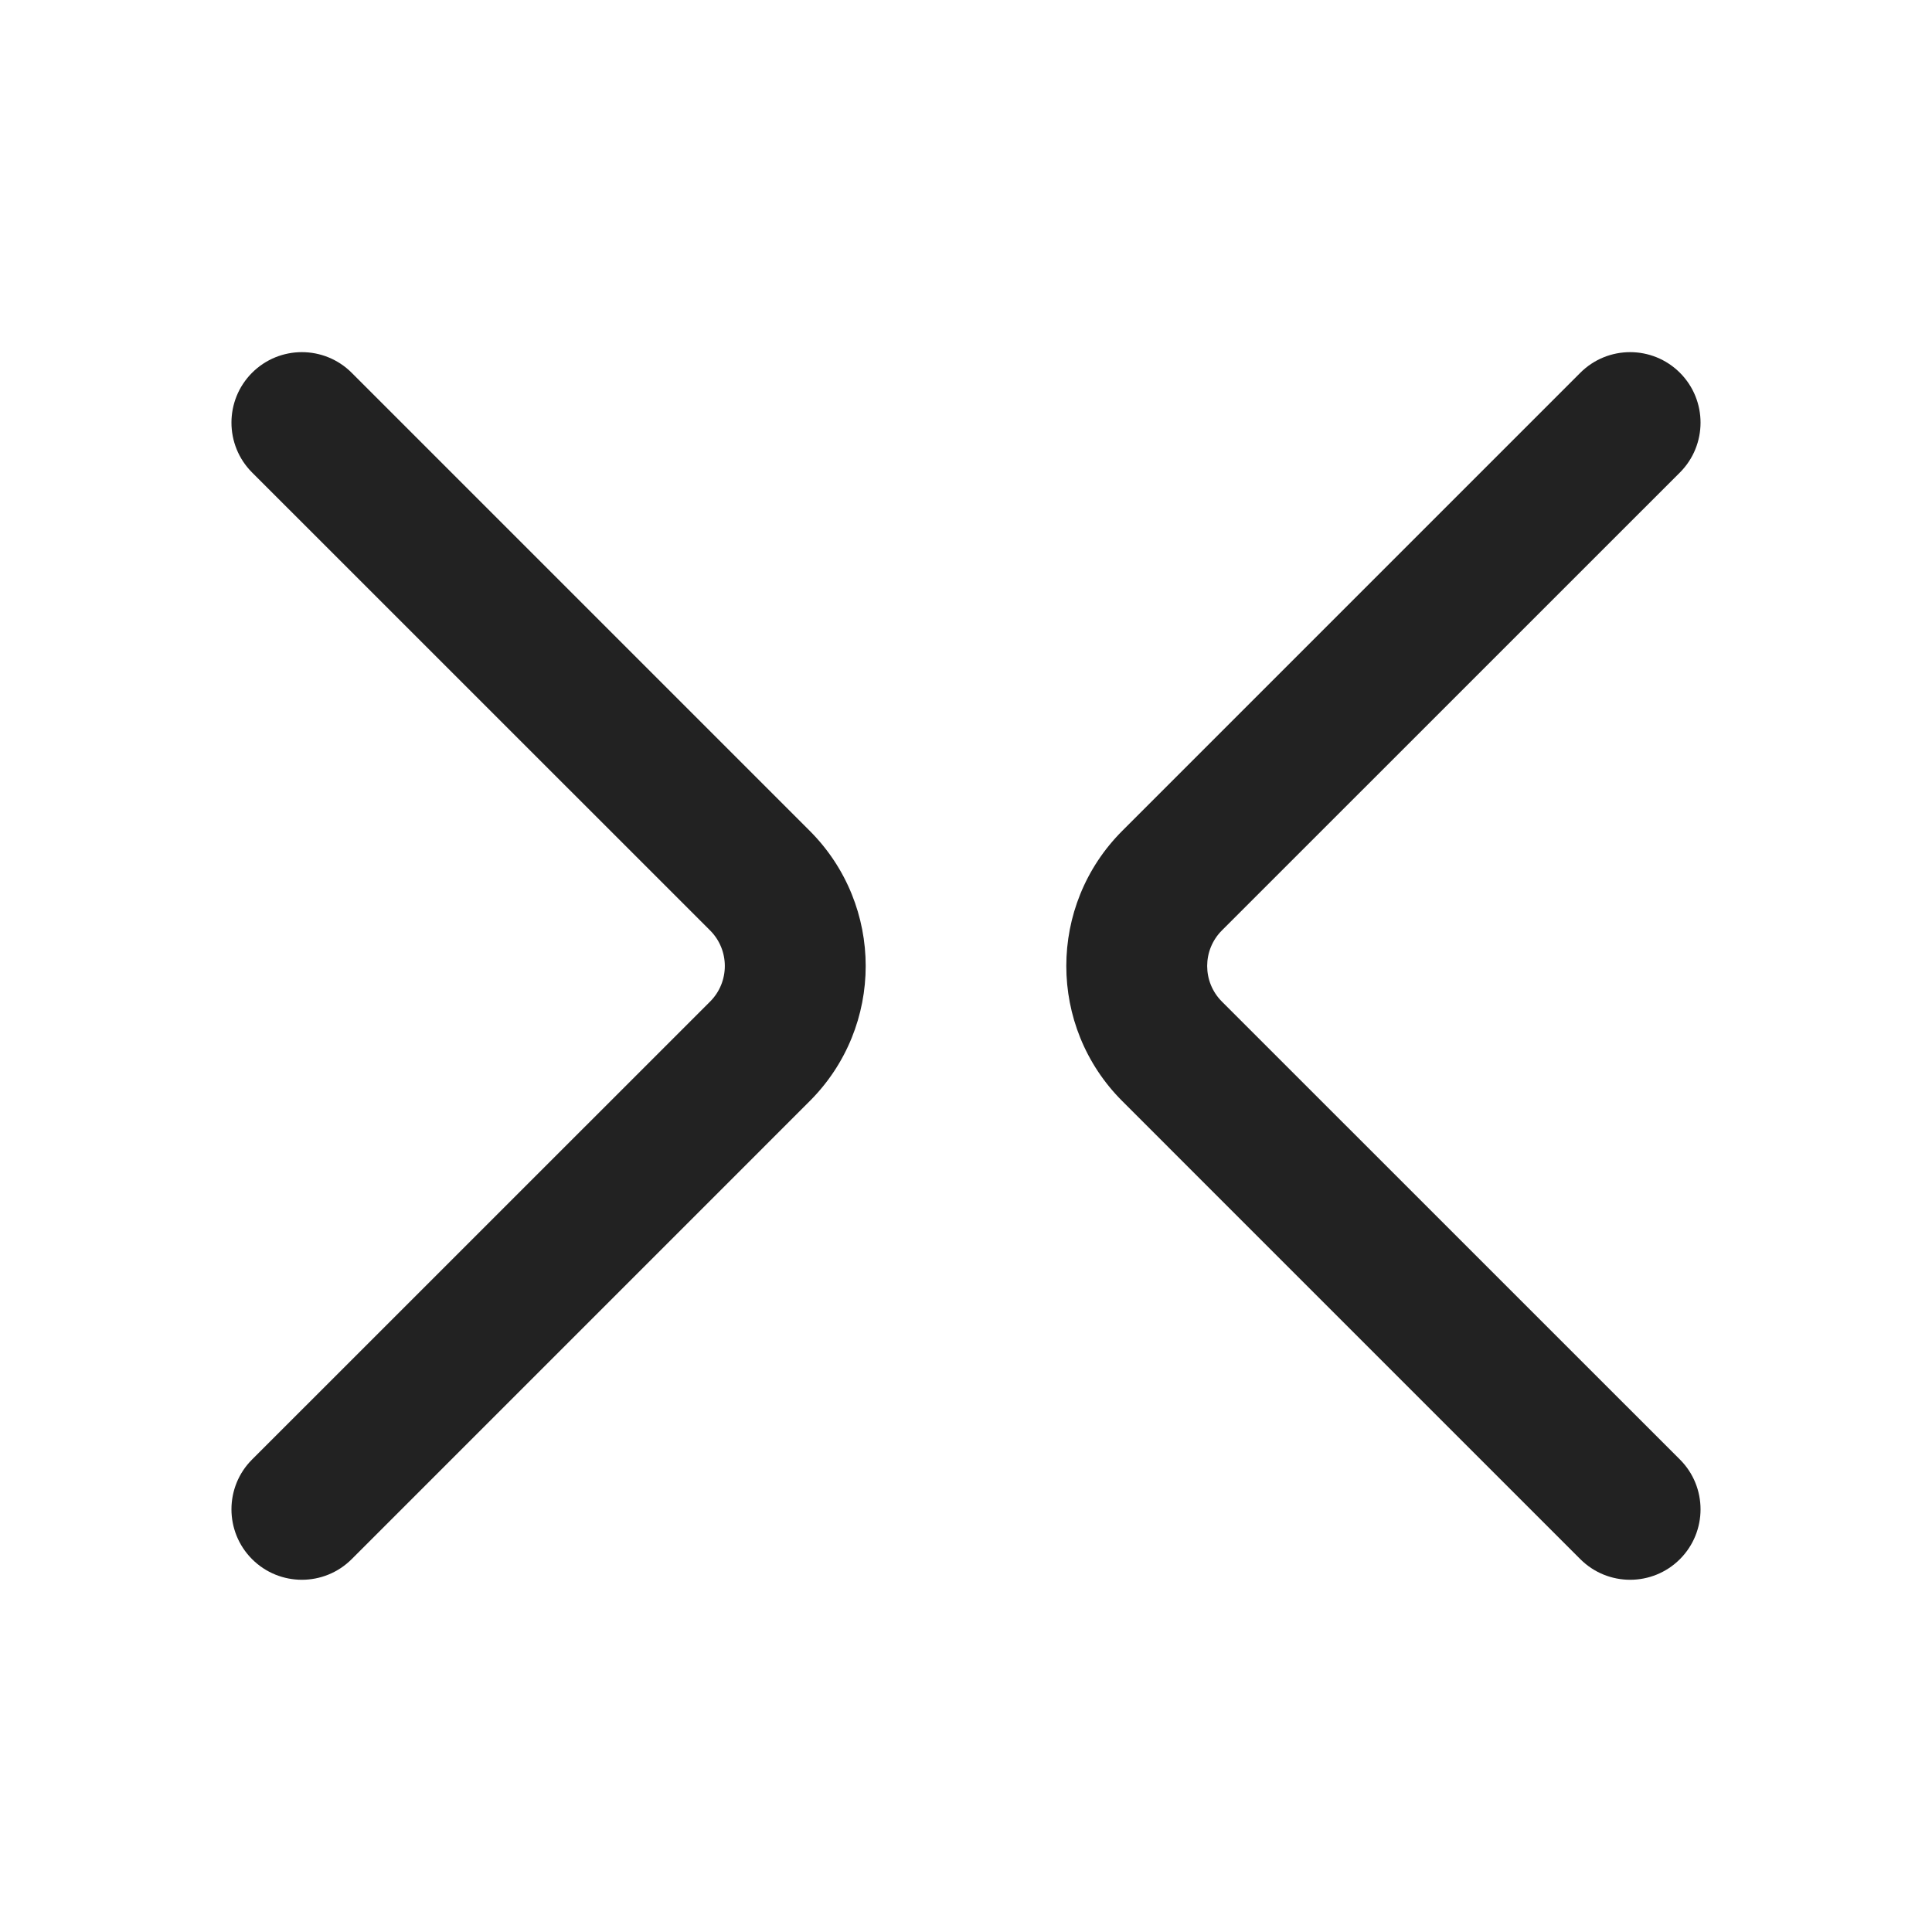 <svg width="24" height="24" viewBox="0 0 24 24" fill="none" xmlns="http://www.w3.org/2000/svg">
<path d="M10.058 13.679C10.986 12.752 10.986 11.248 10.058 10.32L4.369 4.631C4.027 4.289 3.473 4.289 3.131 4.631C2.79 4.973 2.79 5.527 3.131 5.869L8.821 11.558C9.065 11.802 9.065 12.198 8.821 12.442L3.131 18.131C2.79 18.472 2.79 19.026 3.131 19.368C3.473 19.71 4.027 19.71 4.369 19.368L10.058 13.679Z" fill="#222222"/>
<path d="M13.942 13.679C13.014 12.752 13.014 11.248 13.942 10.32L19.631 4.631C19.973 4.289 20.527 4.289 20.869 4.631C21.21 4.973 21.21 5.527 20.869 5.869L15.179 11.558C14.935 11.802 14.935 12.198 15.179 12.442L20.869 18.131C21.21 18.472 21.21 19.026 20.869 19.368C20.527 19.71 19.973 19.71 19.631 19.368L13.942 13.679Z" fill="#222222"/>
</svg>
